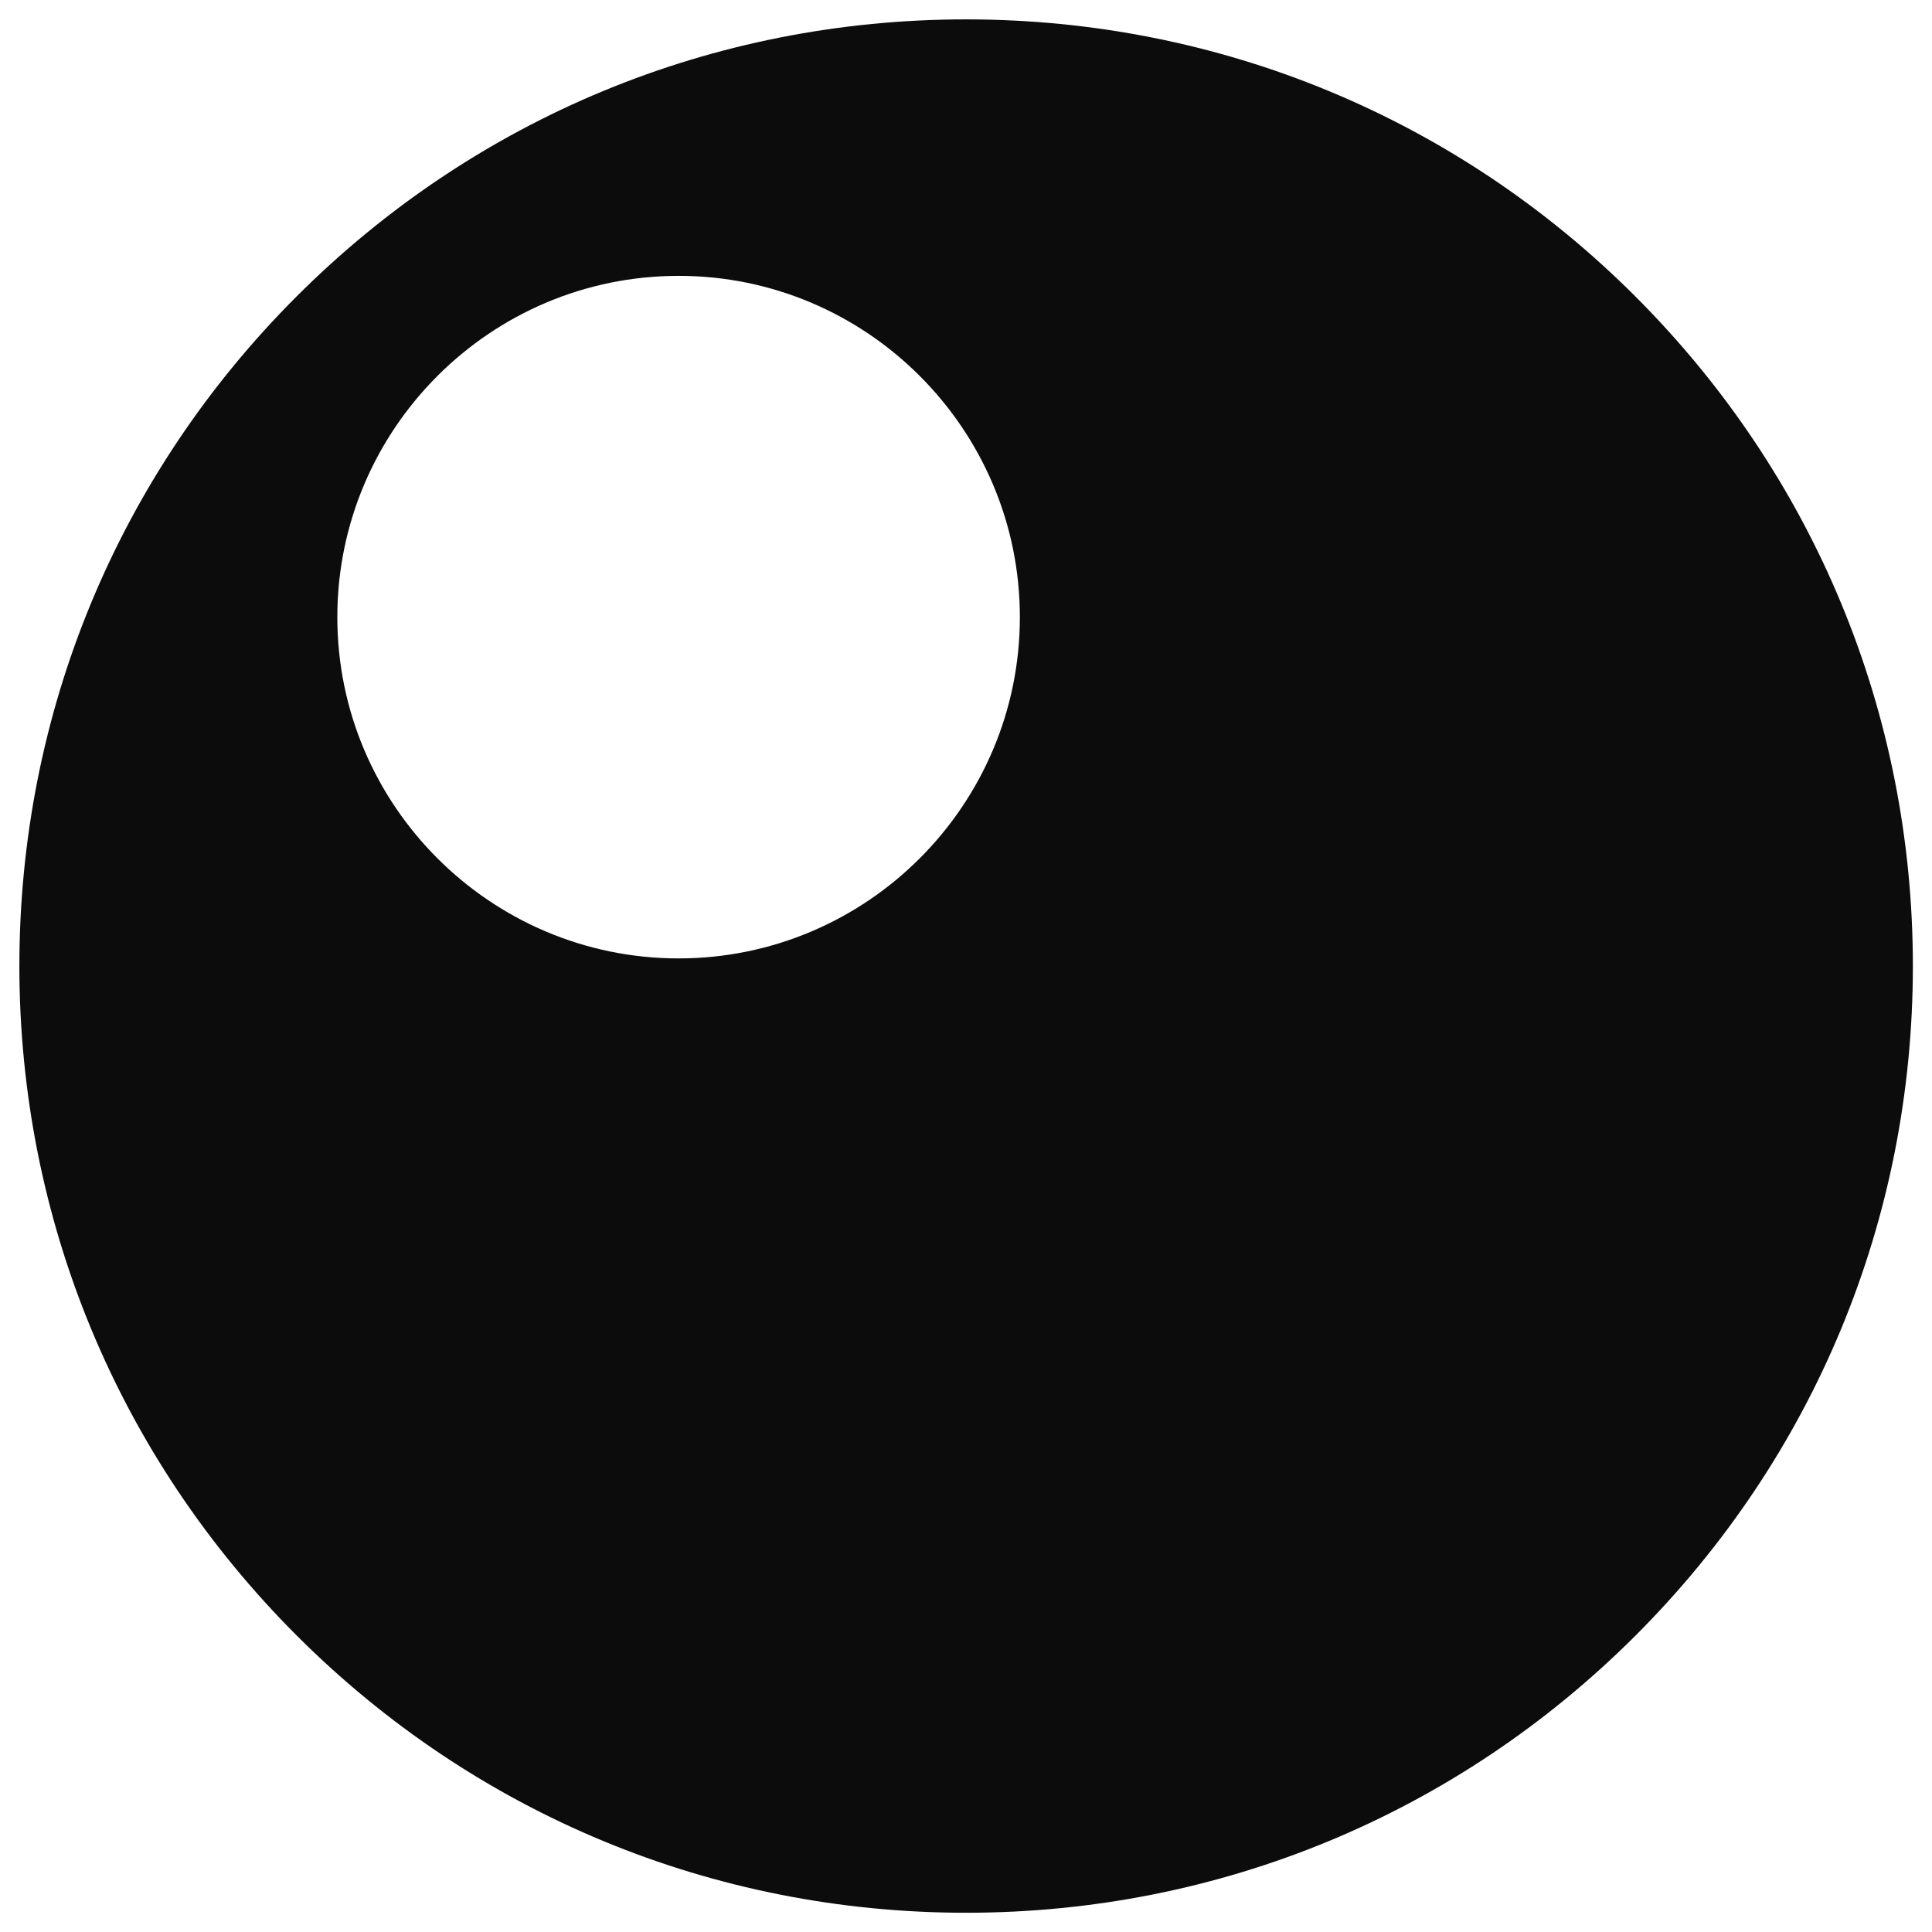 <svg xmlns="http://www.w3.org/2000/svg" viewBox="0 0 100 100"><path fill="#0C0C0C" d="M84.652 15.348C75.399 6.095 63.089 1.003 50 1.003S24.601 6.095 15.348 15.348 1.003 36.911 1.003 50s5.1 25.399 14.352 34.652c9.253 9.253 21.556 14.352 34.652 14.352s25.399-5.1 34.652-14.352C93.912 75.399 99.01 63.096 99.01 50s-5.106-25.399-14.36-34.652zm-49.528-1.07c9.735 0 17.664 7.929 17.664 17.665S44.86 49.607 35.124 49.607 17.46 41.679 17.46 31.943s7.928-17.664 17.664-17.664z"/></svg>
